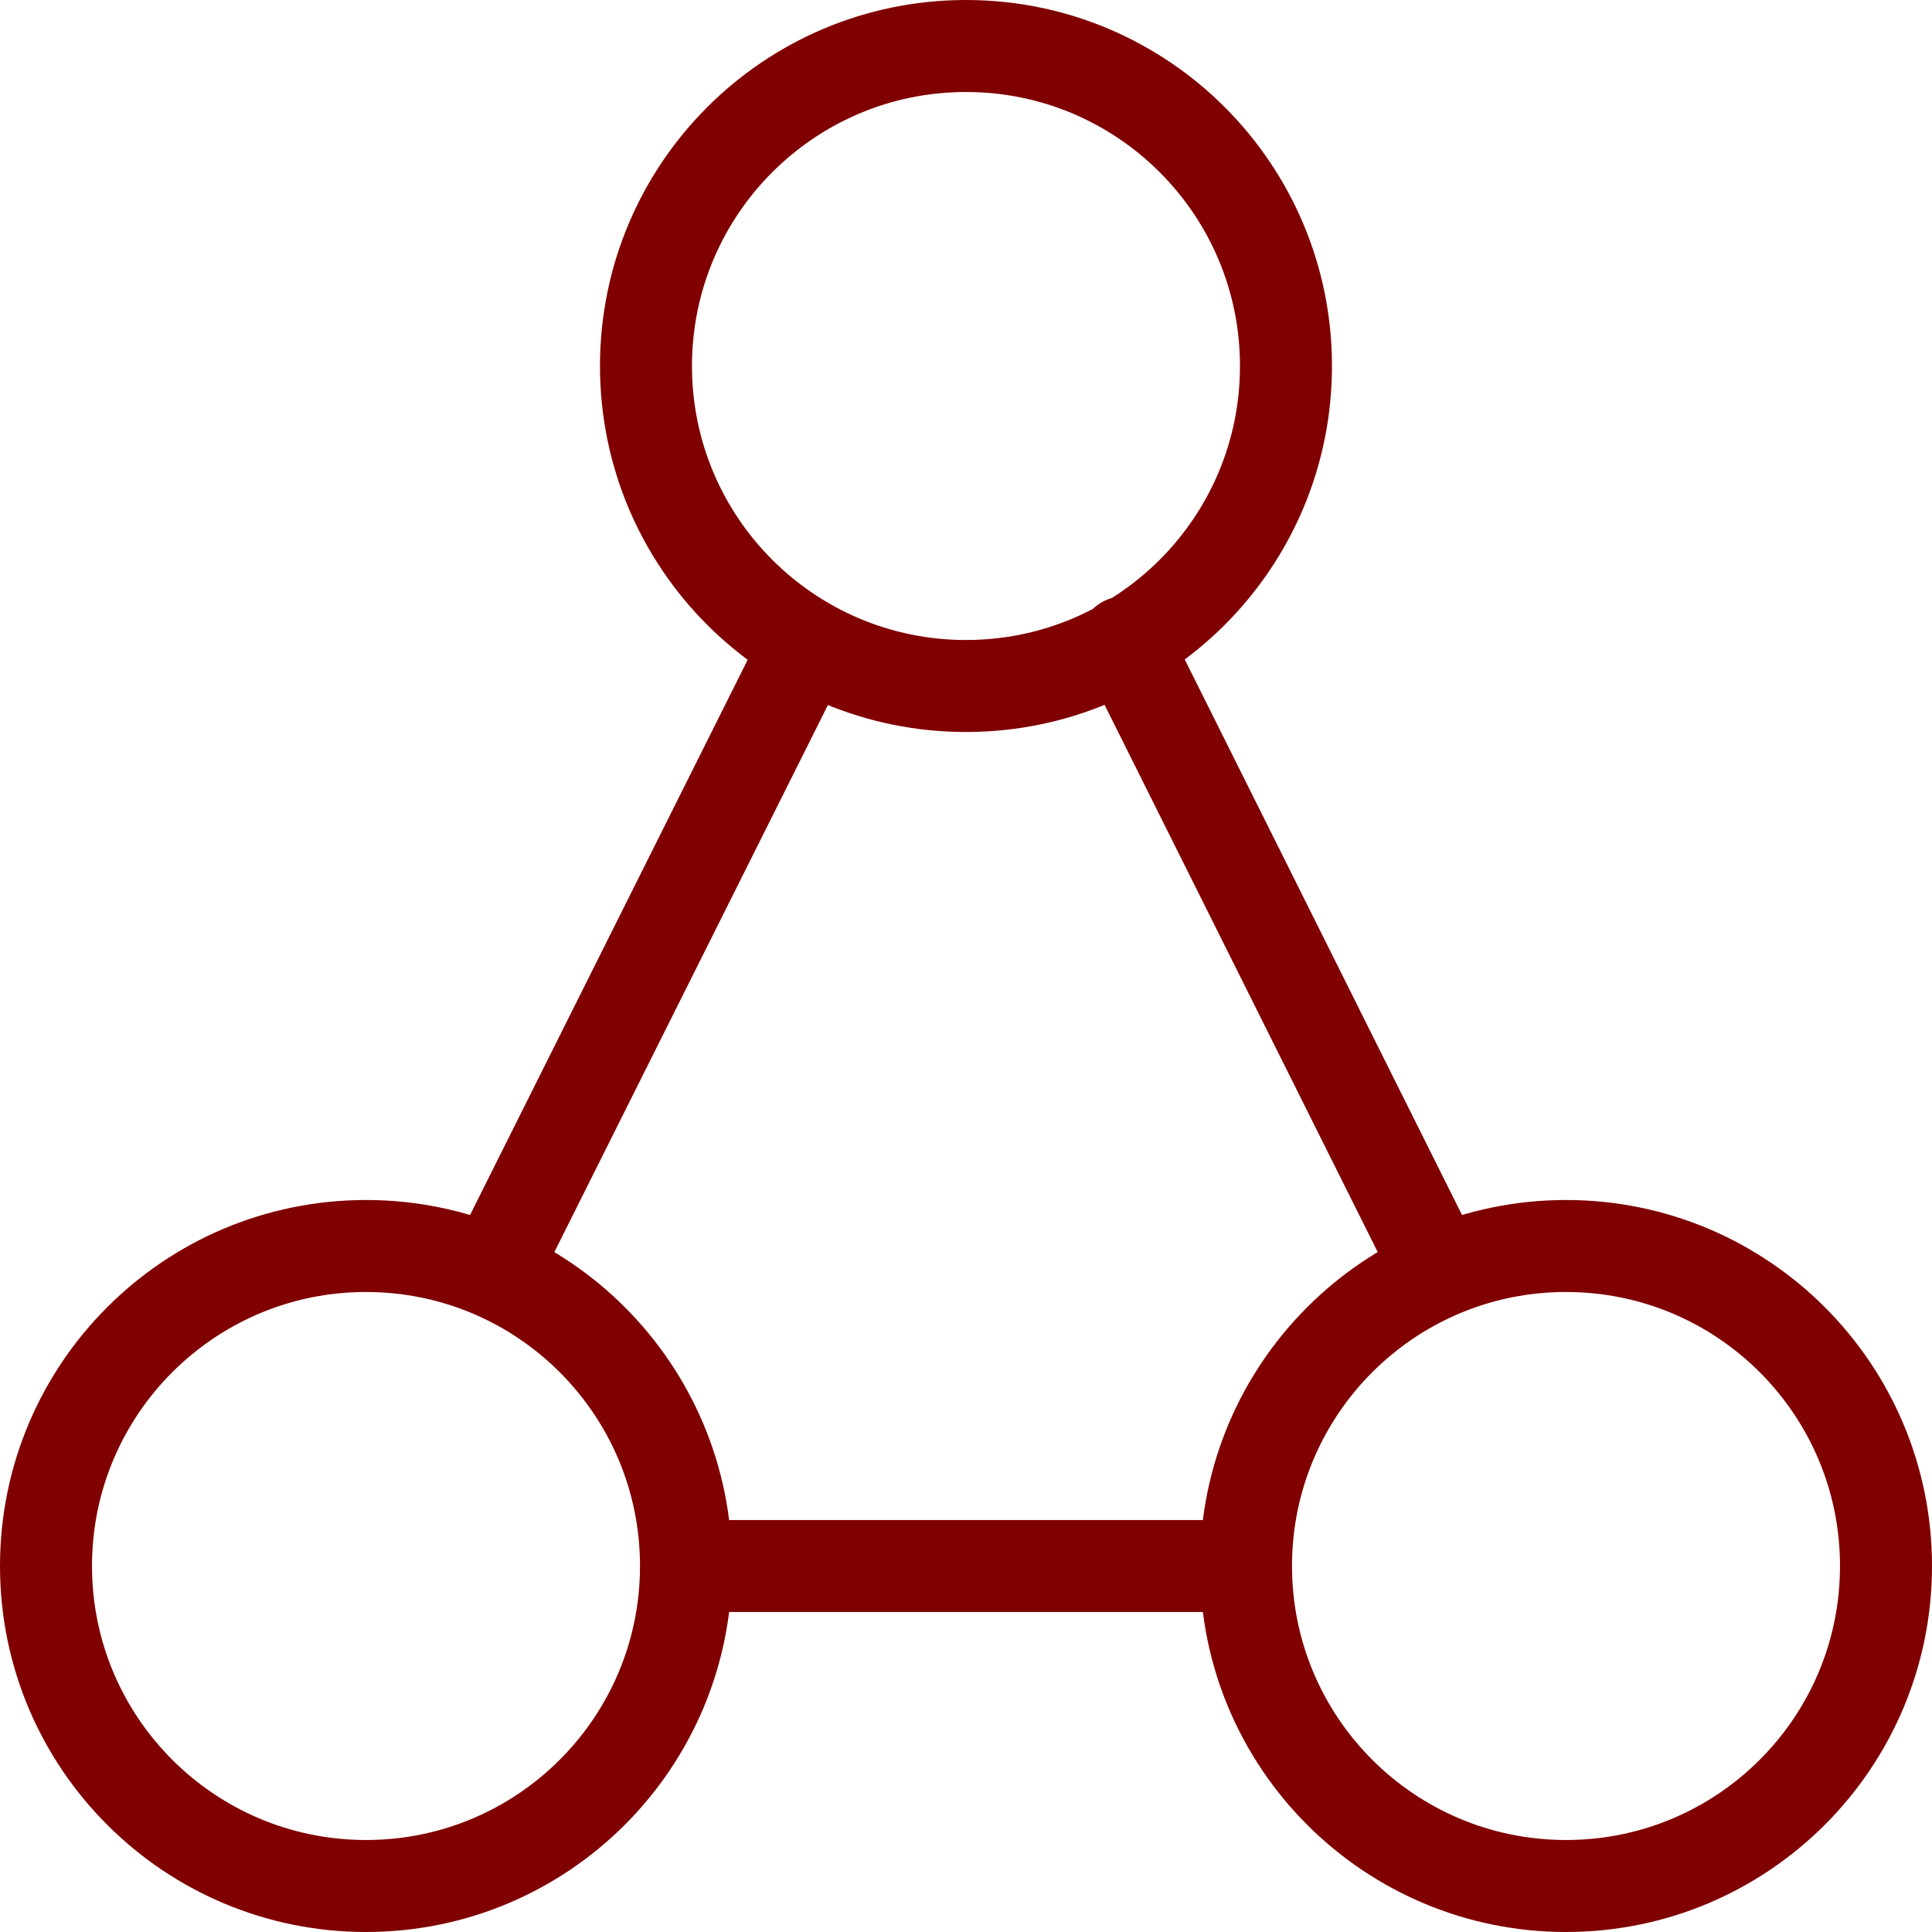 <svg width="42" height="42" viewBox="0 0 42 42" fill="none" xmlns="http://www.w3.org/2000/svg">
<path d="M14.913 34.044C14.913 37.886 11.799 41 7.957 41C4.115 41 1 37.886 1 34.044C1 30.201 4.115 27.087 7.957 27.087C11.799 27.087 14.913 30.201 14.913 34.044ZM14.913 34.044H27.087M27.087 34.044C27.087 37.886 30.201 41 34.044 41C37.886 41 41 37.886 41 34.044C41 30.201 37.886 27.087 34.044 27.087C30.201 27.087 27.087 30.201 27.087 34.044ZM24.45 13.96L31.285 27.654M17.522 14.043L10.716 27.654M14.043 7.957C14.043 11.799 17.158 14.913 21 14.913C24.842 14.913 27.956 11.799 27.956 7.957C27.956 4.115 24.842 1 21 1C17.158 1 14.043 4.115 14.043 7.957Z" stroke="#800000" stroke-width="2" stroke-linecap="round" stroke-linejoin="round"/>
</svg>
